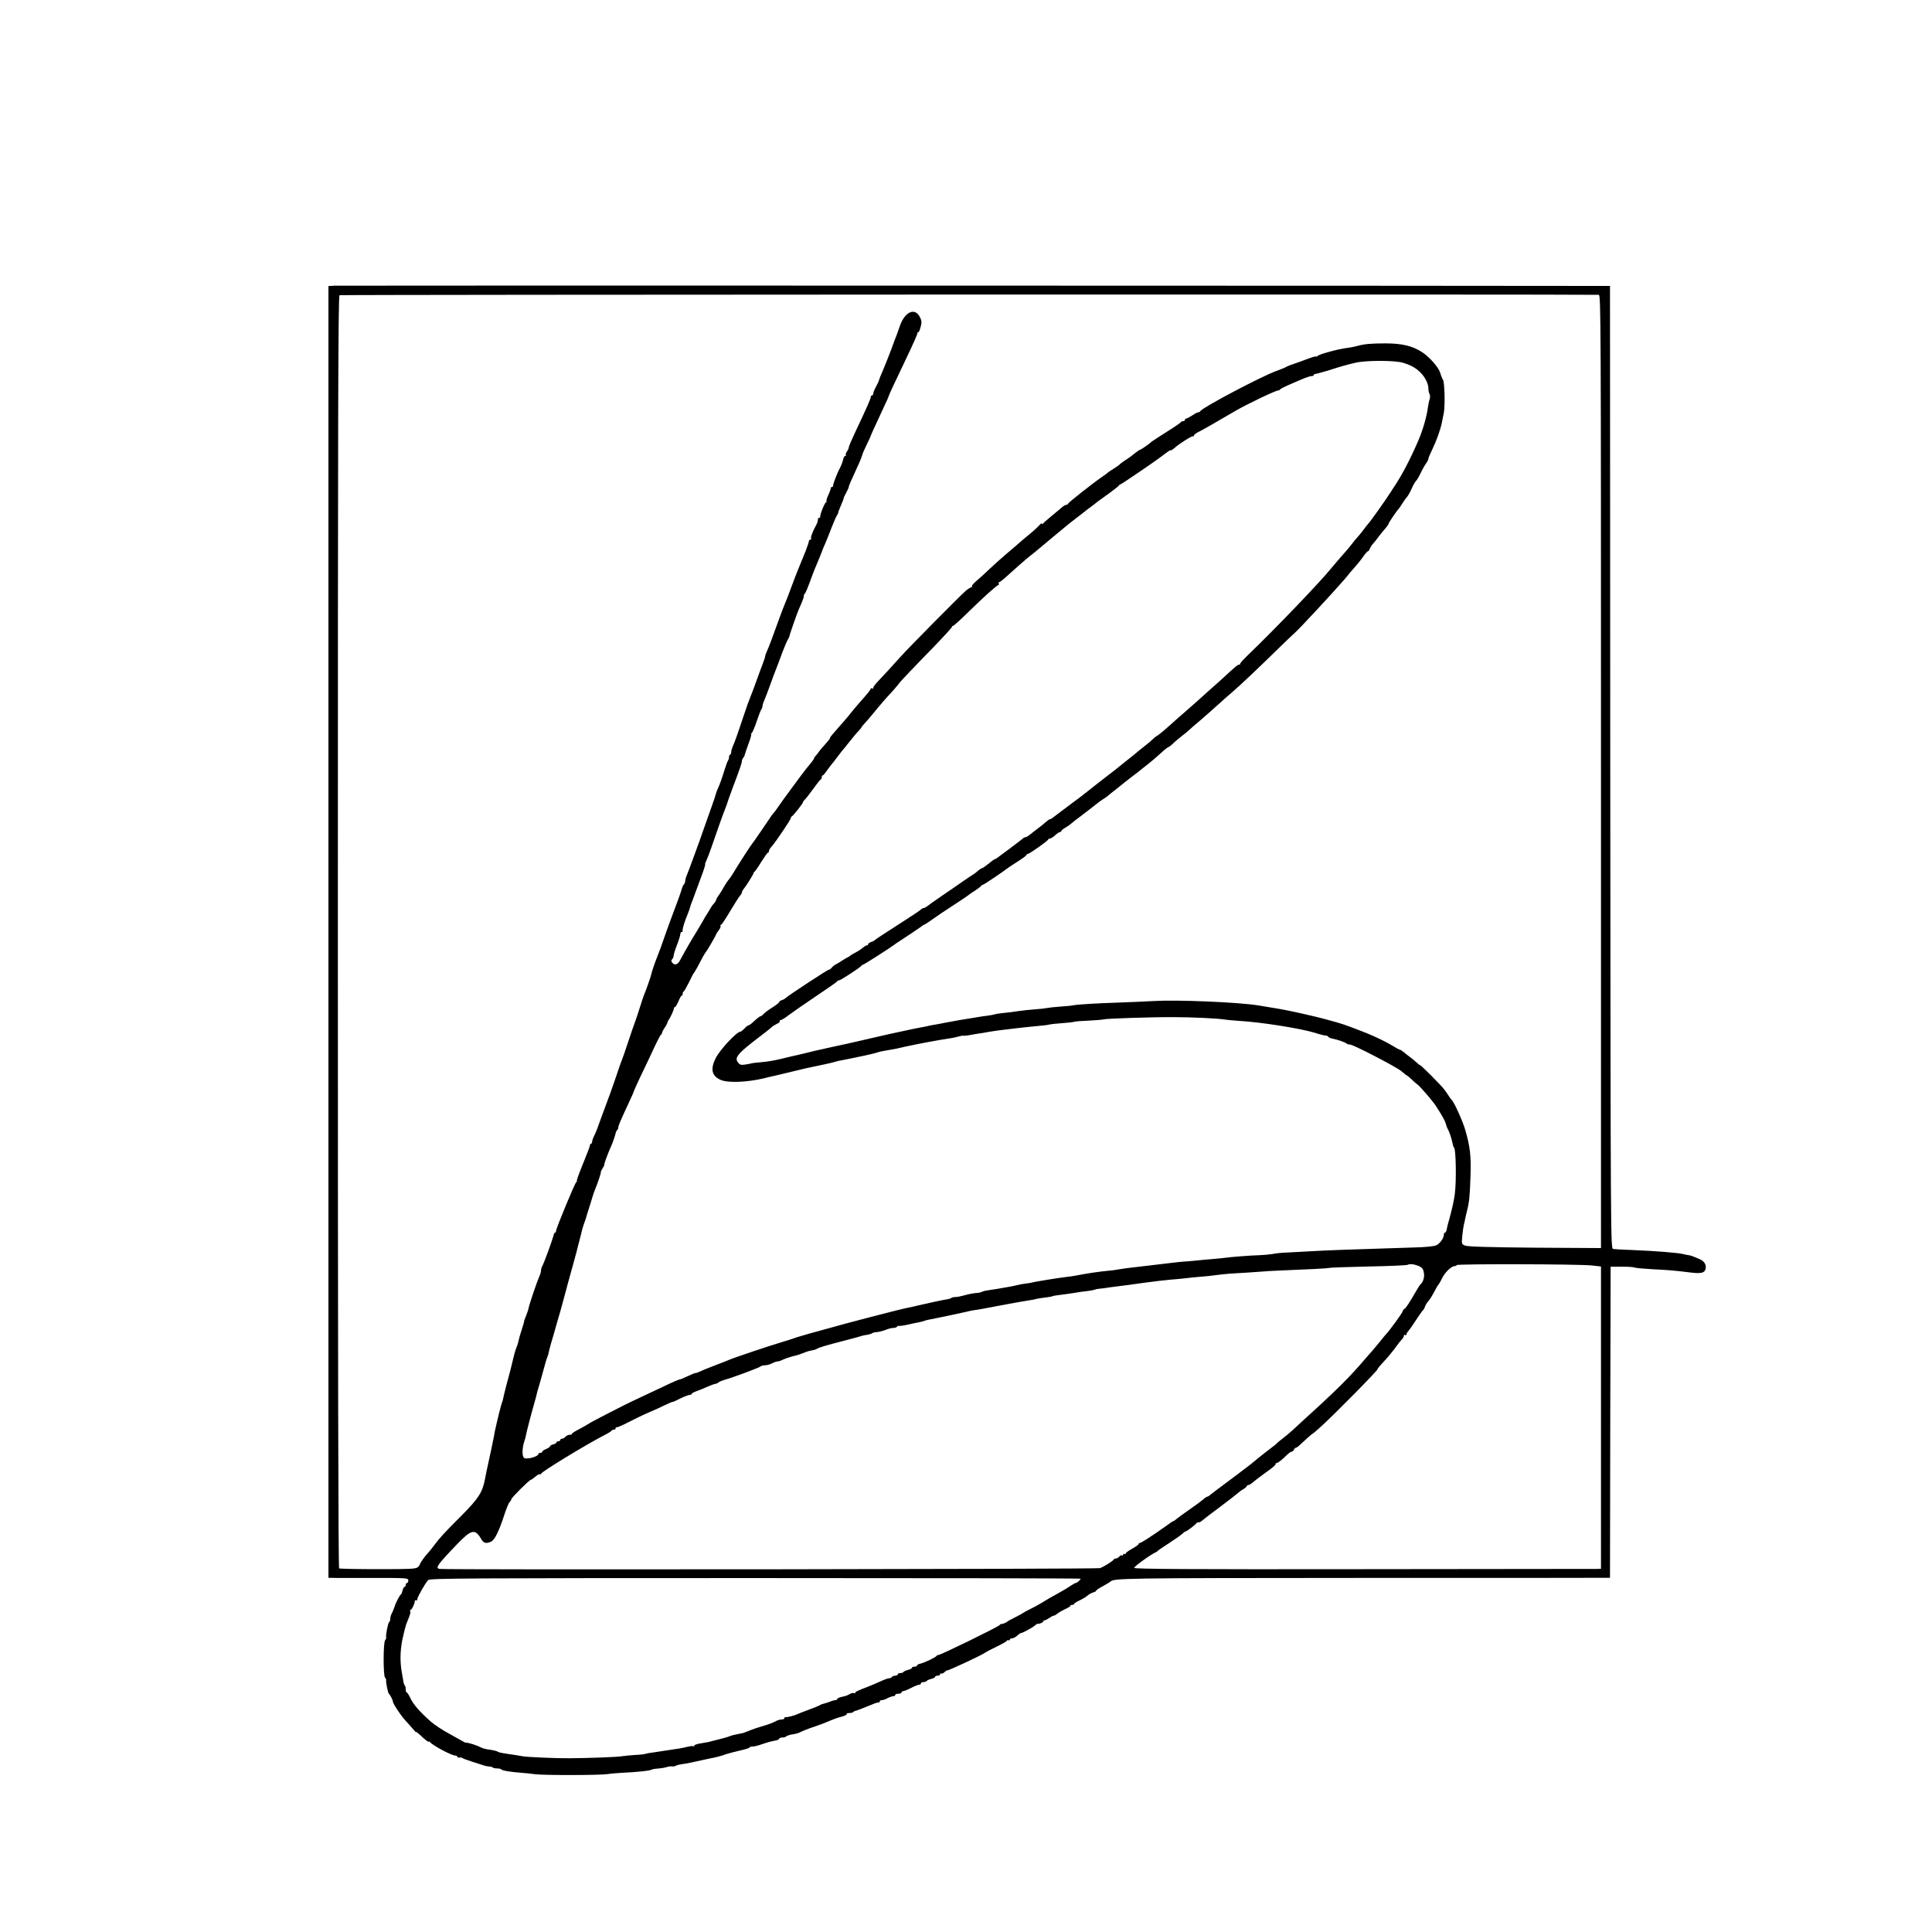 <?xml version="1.0" standalone="no"?>
<!DOCTYPE svg PUBLIC "-//W3C//DTD SVG 20010904//EN"
 "http://www.w3.org/TR/2001/REC-SVG-20010904/DTD/svg10.dtd">
<svg version="1.0" xmlns="http://www.w3.org/2000/svg"
 width="1500pt" height="1500pt" viewBox="0 0 1500 1500"
 preserveAspectRatio="xMidYMid meet">
<g transform="translate(0,1500) scale(0.1,-0.1)"
fill="#000000" stroke="none">
<path d="M2598 12782 l-48 -3 0 -5015 0 -5014 58 -1 c31 0 171 0 310 0 243 0
252 -1 252 -20 0 -10 -4 -19 -10 -19 -5 0 -10 -7 -10 -15 0 -8 -4 -15 -9 -15
-5 0 -12 -14 -16 -30 -4 -17 -10 -30 -13 -30 -6 0 -40 -65 -47 -90 -6 -18 -18
-48 -26 -62 -5 -10 -9 -27 -9 -37 0 -11 -4 -22 -9 -25 -9 -6 -27 -102 -23
-120 2 -4 -2 -14 -8 -21 -15 -18 -15 -272 -1 -289 7 -8 11 -18 9 -22 -3 -14
14 -98 21 -104 10 -8 31 -49 31 -60 0 -16 62 -110 96 -146 16 -17 41 -46 57
-64 15 -19 27 -31 27 -27 0 3 13 -6 29 -21 44 -42 71 -62 71 -54 0 4 4 2 8 -3
18 -25 167 -105 197 -105 8 0 15 -4 15 -9 0 -5 8 -8 18 -7 9 2 19 0 22 -3 3
-4 39 -17 80 -30 41 -13 82 -26 90 -29 8 -3 25 -6 37 -7 12 0 25 -4 29 -8 4
-4 20 -7 35 -7 15 0 30 -4 33 -9 6 -8 73 -19 156 -25 25 -2 72 -6 105 -11 72
-9 501 -8 563 1 24 4 74 8 110 10 114 5 217 16 227 23 6 4 30 9 54 10 24 2 54
7 66 11 13 5 31 7 41 6 11 -2 24 0 29 4 6 4 28 10 50 13 37 5 94 17 155 31 14
3 41 9 60 13 19 4 37 8 40 8 3 1 19 5 35 9 17 4 39 11 50 16 11 4 57 16 102
27 46 10 83 21 83 26 0 4 10 7 23 7 12 0 42 7 67 16 50 17 71 23 113 31 15 3
27 9 27 14 0 5 11 9 24 9 14 0 27 4 30 9 3 4 24 11 46 15 23 3 49 10 58 15 26
13 61 27 117 46 53 18 69 24 125 48 20 9 57 22 82 28 26 7 45 16 42 21 -3 4 6
8 19 8 13 0 27 3 31 7 4 5 11 8 14 9 10 1 56 19 132 50 24 11 48 18 52 16 5
-1 8 2 8 8 0 5 7 10 15 10 8 0 23 4 33 9 25 14 56 24 65 23 4 -1 7 2 7 8 0 5
11 10 25 10 14 0 25 5 25 10 0 6 6 10 13 10 6 0 34 11 61 25 27 14 55 25 63
25 7 0 13 5 13 10 0 6 9 10 19 10 11 0 22 4 26 9 3 5 19 12 35 16 17 4 30 11
30 16 0 5 9 9 20 9 11 0 20 5 20 12 0 6 3 8 7 5 3 -4 15 1 26 10 10 10 20 16
21 14 2 -6 284 125 296 139 3 3 42 23 87 45 46 22 83 44 83 48 0 5 5 5 10 2 6
-3 10 -1 10 4 0 6 8 11 18 11 10 0 29 10 42 23 14 12 25 20 25 18 0 -7 89 40
109 58 10 9 20 15 22 14 9 -4 44 10 44 18 0 5 5 9 11 9 6 0 23 9 37 19 15 10
30 18 34 17 4 0 16 6 26 15 11 9 38 24 60 35 23 10 42 21 42 26 0 4 7 8 15 8
8 0 15 3 15 8 0 4 19 16 43 27 23 11 51 28 62 38 11 10 30 20 42 23 13 4 23 9
23 13 0 5 24 21 53 36 28 16 54 31 57 34 24 28 76 29 1926 30 1033 0 1896 0
1916 1 l38 0 2 1208 3 1207 85 0 c47 1 92 -2 100 -6 8 -4 69 -9 135 -13 135
-7 174 -10 294 -25 88 -11 115 -5 123 27 8 30 -9 60 -44 75 -50 22 -71 30 -88
32 -8 1 -26 4 -40 8 -42 11 -226 25 -400 32 -69 2 -134 6 -145 8 -20 4 -20 13
-23 3740 l-2 3737 -58 0 c-622 2 -9811 4 -9844 2z m9815 -71 c16 -1 17 -184
17 -3701 l0 -3700 -512 3 c-357 3 -522 8 -542 16 -28 11 -29 12 -23 74 3 34 9
73 12 87 4 14 9 36 11 50 3 14 9 41 14 60 17 65 22 114 27 270 5 156 -3 226
-40 355 -19 68 -88 220 -106 235 -4 3 -15 18 -24 33 -10 16 -26 38 -35 50 -28
36 -179 187 -186 187 -4 0 -17 10 -30 23 -13 12 -36 31 -50 41 -15 11 -37 28
-48 38 -12 10 -25 18 -29 18 -5 0 -32 15 -61 33 -46 28 -131 69 -203 98 -76
30 -161 62 -170 64 -5 1 -17 5 -25 8 -13 5 -147 42 -190 52 -183 43 -250 57
-390 79 -14 2 -41 7 -60 10 -158 25 -626 45 -815 34 -66 -4 -187 -9 -270 -12
-159 -5 -316 -14 -351 -21 -11 -3 -56 -7 -100 -10 -43 -3 -90 -8 -104 -11 -14
-3 -54 -8 -90 -10 -36 -2 -99 -9 -140 -15 -41 -6 -95 -13 -120 -15 -25 -2 -52
-7 -60 -10 -8 -3 -33 -7 -55 -10 -22 -3 -56 -7 -75 -11 -19 -3 -44 -7 -55 -9
-25 -3 -133 -22 -200 -35 -27 -6 -63 -12 -80 -15 -16 -2 -41 -7 -55 -11 -14
-3 -32 -7 -40 -8 -15 -2 -84 -16 -170 -35 -56 -12 -63 -13 -180 -40 -52 -12
-111 -26 -130 -30 -19 -4 -69 -16 -110 -25 -41 -9 -95 -21 -120 -26 -25 -5
-81 -18 -125 -28 -128 -31 -139 -34 -159 -38 -10 -2 -54 -12 -97 -23 -43 -11
-111 -23 -151 -26 -40 -3 -80 -8 -88 -11 -8 -2 -31 -7 -50 -9 -27 -4 -38 0
-51 18 -28 37 -1 69 161 193 47 35 92 71 100 79 8 8 27 20 42 27 15 6 25 16
22 20 -3 5 0 9 7 9 7 0 35 17 63 39 28 21 123 87 211 146 88 59 163 111 166
117 3 5 9 8 12 6 7 -4 170 103 175 114 2 4 7 8 12 8 7 0 212 131 246 157 5 4
17 13 26 18 74 48 175 116 185 124 7 6 14 11 17 11 4 0 38 22 139 93 10 6 57
38 105 69 48 31 92 61 98 66 5 5 30 22 55 38 24 16 46 32 47 37 2 4 8 7 12 7
7 0 159 102 205 138 6 4 38 25 72 47 35 22 63 43 63 48 0 4 4 7 10 7 12 0 154
100 158 112 2 4 9 8 15 8 7 0 24 11 39 25 15 14 32 25 38 25 5 0 10 4 10 8 0
4 14 16 31 26 18 10 40 26 50 35 10 9 36 30 59 46 38 29 105 80 142 110 9 7
29 22 45 32 15 9 30 20 33 23 3 3 32 27 65 52 33 26 67 53 75 60 9 7 34 26 55
43 22 16 45 34 52 40 6 5 34 28 63 50 28 22 74 61 103 88 28 26 55 47 59 47 4
0 20 12 36 28 15 15 46 40 67 57 22 16 49 39 61 50 11 11 34 31 51 45 39 32
146 127 188 165 17 17 56 50 85 75 57 48 217 199 387 366 57 55 103 99 103 98
0 -1 26 25 58 58 166 175 343 369 374 413 5 5 24 28 44 50 19 22 47 57 61 78
14 20 29 37 34 37 4 0 10 8 13 18 4 10 14 27 24 38 10 10 31 37 47 59 17 22
40 51 53 65 12 14 22 28 22 32 0 8 68 108 80 118 3 3 16 22 29 43 13 21 29 43
36 50 7 8 23 36 35 63 12 27 27 54 33 59 7 6 23 33 36 60 13 28 32 62 43 77
10 14 18 31 18 37 0 6 15 41 33 78 31 64 60 146 72 203 2 14 9 45 14 70 12 55
7 245 -6 262 -5 7 -15 31 -21 53 -13 43 -82 122 -141 161 -76 49 -157 68 -286
68 -108 0 -165 -5 -217 -20 -10 -3 -30 -7 -45 -10 -93 -14 -102 -16 -193 -41
-36 -10 -68 -22 -72 -28 -4 -5 -8 -7 -8 -3 0 4 -30 -4 -67 -18 -38 -14 -88
-33 -113 -41 -25 -8 -49 -18 -55 -22 -5 -4 -39 -18 -75 -31 -121 -44 -571
-282 -591 -312 -3 -6 -10 -9 -15 -9 -5 1 -26 -10 -47 -24 -22 -14 -43 -25 -48
-25 -5 0 -9 -4 -9 -10 0 -5 -6 -10 -14 -10 -8 0 -16 -3 -18 -8 -1 -4 -52 -39
-113 -77 -60 -38 -112 -72 -115 -75 -11 -12 -79 -60 -85 -60 -4 0 -21 -11 -39
-25 -41 -33 -46 -37 -81 -59 -16 -11 -36 -25 -42 -32 -7 -7 -29 -22 -50 -35
-21 -13 -40 -26 -43 -29 -3 -4 -25 -20 -50 -37 -67 -46 -255 -194 -258 -204
-2 -5 -9 -9 -15 -9 -7 0 -23 -10 -37 -23 -14 -12 -50 -42 -80 -67 -30 -25 -58
-49 -62 -55 -5 -6 -8 -7 -8 0 0 6 -10 -1 -23 -15 -12 -14 -47 -46 -77 -70 -30
-25 -65 -54 -77 -65 -12 -11 -56 -49 -99 -85 -42 -36 -103 -90 -135 -121 -32
-31 -76 -71 -98 -89 -22 -19 -38 -37 -35 -42 3 -4 0 -8 -5 -8 -6 0 -25 -12
-43 -27 -49 -43 -446 -444 -508 -514 -60 -67 -132 -146 -180 -196 -16 -17 -30
-36 -30 -43 0 -6 -4 -8 -10 -5 -5 3 -10 3 -10 -2 0 -8 -20 -33 -98 -121 -25
-29 -49 -58 -53 -63 -7 -12 -72 -87 -133 -156 -21 -24 -36 -43 -32 -43 4 0
-10 -18 -30 -40 -20 -22 -44 -50 -53 -62 -8 -13 -21 -29 -28 -36 -7 -7 -13
-16 -13 -20 0 -4 -11 -20 -25 -37 -13 -16 -28 -34 -33 -40 -29 -36 -198 -265
-220 -299 -15 -22 -30 -43 -34 -46 -7 -6 -12 -13 -108 -155 -30 -44 -57 -82
-60 -85 -7 -6 -114 -172 -145 -225 -11 -19 -28 -44 -38 -55 -9 -11 -25 -35
-35 -53 -9 -18 -27 -46 -39 -64 -13 -17 -23 -35 -23 -40 0 -5 -8 -18 -18 -29
-10 -10 -21 -26 -25 -34 -4 -8 -16 -28 -27 -45 -11 -16 -23 -37 -27 -45 -4 -8
-28 -49 -53 -90 -42 -68 -84 -140 -130 -225 -18 -35 -42 -42 -60 -20 -10 12
-10 19 -2 27 7 7 12 19 12 28 0 9 11 45 25 81 14 35 26 74 27 86 1 12 6 19 10
17 4 -3 8 4 8 15 0 18 16 69 40 126 7 17 19 52 25 75 1 3 5 14 10 25 8 22 50
135 84 228 11 31 18 57 16 57 -3 0 1 12 9 28 7 15 25 61 39 102 56 162 86 247
105 295 11 28 20 52 20 55 1 5 12 36 41 115 53 139 71 192 71 206 0 8 5 20 10
25 6 6 12 19 14 30 3 10 16 49 30 87 14 37 22 67 18 67 -4 0 -2 4 4 8 6 4 23
45 39 92 16 47 32 89 37 94 4 6 8 16 8 24 0 8 6 28 14 45 8 18 26 66 41 107
28 78 32 88 58 155 9 22 28 74 43 115 16 41 34 84 41 95 6 11 12 22 12 25 0 9
55 167 71 205 33 74 43 101 41 109 -1 5 2 12 6 15 7 6 21 38 60 145 8 22 22
58 32 80 20 47 45 109 47 116 0 3 10 25 21 50 11 25 32 79 48 120 16 41 34 84
41 95 7 11 13 22 12 25 -1 3 9 27 20 54 12 27 22 52 22 57 0 5 9 24 20 44 11
20 20 40 20 45 0 8 11 34 82 189 11 25 21 52 23 60 2 9 17 44 34 79 17 34 31
64 31 67 0 4 33 76 106 233 19 39 34 74 34 77 0 5 46 105 116 250 82 172 108
231 106 238 -1 4 2 7 7 7 5 0 13 19 19 43 10 35 8 48 -7 77 -39 75 -117 39
-155 -72 -10 -29 -21 -62 -26 -73 -5 -11 -25 -65 -45 -120 -21 -55 -49 -125
-62 -155 -14 -30 -26 -62 -28 -70 -2 -9 -13 -33 -24 -53 -12 -21 -21 -44 -21
-52 0 -8 -4 -15 -10 -15 -5 0 -10 -6 -10 -14 0 -13 -32 -85 -126 -284 -24 -51
-44 -98 -44 -105 0 -7 -7 -22 -15 -33 -8 -12 -11 -24 -8 -28 3 -3 1 -6 -5 -6
-6 0 -14 -14 -17 -32 -4 -17 -15 -45 -24 -62 -22 -40 -56 -129 -53 -138 1 -5
-3 -8 -8 -8 -6 0 -10 -6 -10 -12 -1 -7 -9 -31 -20 -53 -10 -22 -16 -43 -14
-47 3 -5 1 -8 -3 -8 -9 0 -49 -99 -45 -112 1 -5 -3 -8 -8 -8 -6 0 -10 -7 -10
-15 0 -8 -4 -23 -9 -33 -32 -59 -47 -99 -44 -109 3 -7 0 -13 -6 -13 -6 0 -11
-6 -11 -12 0 -7 -12 -42 -26 -78 -33 -82 -39 -97 -57 -140 -8 -19 -32 -80 -52
-135 -20 -55 -43 -115 -51 -132 -8 -18 -32 -81 -53 -140 -45 -126 -68 -186
-87 -230 -8 -17 -14 -35 -14 -41 0 -5 -9 -31 -19 -58 -11 -27 -31 -83 -46
-124 -15 -41 -30 -84 -35 -95 -7 -18 -21 -52 -25 -65 -1 -3 -4 -12 -8 -20 -3
-8 -19 -55 -36 -105 -46 -139 -71 -208 -82 -230 -5 -11 -11 -30 -12 -43 0 -12
-5 -22 -9 -22 -4 0 -8 -8 -8 -18 0 -10 -4 -22 -8 -27 -4 -6 -16 -37 -26 -70
-19 -62 -41 -125 -58 -160 -5 -12 -10 -27 -12 -35 -2 -8 -6 -22 -9 -30 -3 -8
-16 -46 -30 -85 -14 -38 -38 -106 -53 -150 -16 -44 -29 -82 -30 -85 0 -3 -3
-12 -7 -20 -3 -8 -22 -60 -42 -115 -20 -55 -42 -115 -50 -133 -8 -18 -15 -41
-15 -50 0 -10 -5 -23 -10 -28 -6 -6 -12 -19 -15 -30 -2 -10 -16 -50 -30 -89
-54 -143 -97 -261 -110 -300 -12 -37 -36 -103 -55 -150 -17 -42 -41 -113 -44
-131 -4 -19 -40 -122 -56 -159 -5 -11 -20 -58 -35 -105 -15 -47 -30 -94 -35
-105 -5 -11 -27 -76 -50 -145 -23 -69 -45 -134 -50 -145 -5 -11 -23 -60 -39
-110 -28 -85 -75 -215 -126 -350 -12 -33 -25 -69 -29 -80 -4 -11 -14 -35 -23
-53 -9 -18 -16 -39 -16 -47 0 -8 -4 -15 -9 -15 -4 0 -8 -6 -8 -13 0 -7 -25
-72 -55 -145 -30 -73 -51 -132 -47 -132 4 0 2 -4 -4 -8 -11 -7 -156 -357 -157
-379 0 -7 -4 -13 -8 -13 -4 0 -10 -12 -13 -27 -8 -33 -73 -211 -87 -235 -5
-10 -9 -25 -9 -34 0 -9 -6 -30 -14 -47 -18 -40 -76 -212 -82 -242 -2 -12 -11
-40 -20 -61 -9 -22 -16 -41 -15 -44 0 -3 -8 -32 -19 -65 -11 -33 -21 -69 -23
-80 -2 -11 -7 -29 -11 -40 -16 -41 -19 -51 -32 -105 -7 -30 -17 -71 -22 -90
-18 -65 -52 -195 -55 -215 -2 -11 -6 -27 -10 -35 -7 -19 -35 -129 -40 -155 -2
-11 -7 -31 -10 -45 -4 -14 -9 -38 -11 -55 -5 -27 -29 -145 -56 -265 -5 -25
-12 -56 -14 -70 -20 -106 -49 -152 -183 -287 -135 -135 -170 -173 -218 -238
-16 -22 -37 -47 -45 -55 -19 -19 -60 -77 -60 -85 0 -4 -7 -14 -16 -22 -14 -14
-54 -16 -308 -16 -161 0 -297 3 -303 6 -7 4 -10 1626 -10 4942 0 4022 2 4937
13 4943 9 5 9673 8 9777 3z m-1522 -527 c63 -19 96 -37 134 -73 38 -36 65 -88
65 -128 0 -15 4 -34 9 -42 5 -8 5 -25 1 -40 -5 -14 -11 -44 -14 -66 -9 -71
-41 -180 -76 -260 -64 -147 -121 -255 -179 -344 -9 -13 -21 -31 -26 -40 -45
-71 -170 -247 -185 -261 -4 -3 -19 -23 -35 -45 -17 -22 -37 -47 -45 -55 -8 -8
-27 -31 -42 -51 -15 -20 -42 -52 -60 -72 -34 -38 -74 -85 -109 -127 -89 -109
-438 -472 -636 -662 -39 -37 -68 -70 -65 -73 3 -3 0 -5 -7 -5 -11 0 -27 -13
-122 -101 -16 -15 -58 -53 -95 -85 -36 -33 -81 -72 -99 -89 -18 -16 -57 -51
-86 -76 -30 -26 -68 -60 -86 -75 -71 -65 -136 -120 -151 -128 -10 -5 -24 -17
-32 -25 -8 -9 -31 -28 -50 -43 -19 -15 -48 -38 -65 -52 -16 -14 -34 -29 -40
-33 -5 -5 -32 -26 -60 -48 -75 -61 -74 -60 -165 -130 -47 -36 -101 -79 -121
-95 -20 -17 -87 -68 -150 -114 -63 -47 -119 -89 -126 -95 -7 -6 -16 -11 -20
-11 -5 0 -19 -10 -33 -22 -14 -13 -48 -40 -75 -60 -28 -21 -55 -42 -62 -48 -7
-5 -17 -10 -22 -10 -5 0 -16 -6 -23 -13 -7 -6 -51 -40 -98 -75 -47 -34 -90
-67 -97 -72 -7 -6 -15 -10 -18 -10 -4 0 -26 -16 -49 -35 -24 -19 -46 -35 -50
-35 -4 0 -14 -6 -22 -12 -28 -24 -40 -33 -57 -43 -9 -5 -42 -28 -74 -50 -32
-22 -105 -73 -163 -112 -58 -40 -110 -77 -117 -83 -7 -5 -17 -10 -22 -10 -5 0
-16 -6 -23 -13 -7 -7 -65 -46 -128 -86 -63 -41 -140 -90 -170 -110 -30 -19
-57 -38 -60 -42 -3 -3 -15 -9 -27 -13 -13 -4 -23 -12 -23 -17 0 -5 -5 -9 -10
-9 -6 0 -19 -8 -30 -17 -10 -10 -36 -27 -57 -38 -21 -11 -40 -22 -43 -26 -3
-3 -12 -9 -20 -12 -8 -4 -28 -16 -45 -27 -16 -11 -37 -23 -45 -27 -8 -3 -23
-15 -32 -25 -9 -11 -19 -18 -22 -16 -5 3 -312 -198 -334 -219 -6 -6 -21 -15
-32 -18 -11 -3 -20 -10 -20 -15 0 -4 -24 -23 -52 -41 -29 -18 -60 -41 -69 -51
-9 -10 -19 -18 -23 -18 -7 0 -24 -13 -61 -47 -13 -13 -28 -23 -33 -23 -5 0
-19 -11 -32 -25 -13 -14 -27 -25 -32 -25 -28 0 -158 -139 -191 -205 -44 -86
-31 -140 40 -170 57 -24 205 -18 338 14 22 6 60 15 85 20 25 6 92 22 150 36
58 14 116 28 130 30 57 11 176 37 190 43 8 3 24 7 35 8 27 5 88 17 100 20 6 1
46 10 90 19 44 9 87 20 95 23 20 7 19 7 75 17 69 11 70 12 144 29 84 19 273
54 331 62 25 3 59 10 76 15 18 5 36 9 40 8 5 -2 27 0 49 4 22 4 54 10 70 12
17 2 57 9 90 15 33 5 78 12 100 14 22 3 67 8 100 12 78 9 96 11 180 19 39 3
76 8 83 11 8 2 50 7 95 10 45 3 89 8 97 11 8 3 60 7 115 9 55 3 107 7 115 10
18 6 373 18 540 17 138 0 333 -9 395 -18 22 -4 74 -8 115 -11 173 -10 480 -59
590 -93 36 -12 73 -21 82 -21 9 0 18 -4 20 -9 2 -5 17 -12 33 -15 36 -6 102
-29 111 -39 4 -4 16 -7 26 -7 24 0 353 -170 396 -205 7 -5 19 -16 27 -22 7 -7
16 -13 19 -13 2 0 17 -13 33 -28 15 -15 37 -34 48 -42 21 -15 118 -128 143
-166 50 -78 73 -118 78 -142 4 -15 10 -31 14 -37 10 -15 31 -76 37 -110 3 -16
8 -32 12 -35 15 -11 19 -260 6 -360 -6 -48 -21 -114 -40 -185 -10 -33 -20 -72
-22 -87 -3 -16 -9 -28 -14 -28 -5 0 -9 -7 -9 -16 0 -26 -30 -68 -58 -82 -17
-8 -81 -15 -167 -17 -568 -18 -661 -21 -835 -31 -58 -3 -133 -7 -166 -9 -34
-1 -82 -6 -105 -11 -24 -4 -69 -8 -99 -9 -70 -2 -226 -14 -265 -20 -16 -2 -61
-7 -100 -10 -38 -3 -97 -8 -130 -12 -33 -3 -76 -7 -95 -8 -32 -2 -71 -7 -315
-36 -44 -5 -98 -11 -120 -14 -22 -3 -56 -8 -75 -11 -19 -4 -48 -8 -65 -9 -78
-7 -174 -21 -270 -40 -16 -3 -46 -7 -65 -9 -54 -6 -253 -38 -270 -44 -8 -2
-31 -6 -50 -8 -19 -2 -46 -7 -60 -11 -14 -3 -34 -8 -45 -10 -101 -18 -146 -26
-180 -30 -22 -3 -44 -8 -50 -12 -5 -4 -27 -9 -49 -10 -21 -2 -59 -9 -85 -17
-25 -7 -58 -14 -72 -14 -14 0 -29 -3 -33 -7 -3 -4 -17 -8 -29 -10 -24 -3 -125
-24 -227 -48 -36 -9 -76 -18 -90 -20 -48 -9 -492 -124 -615 -160 -27 -8 -93
-26 -145 -40 -52 -15 -104 -30 -115 -35 -11 -4 -54 -18 -95 -30 -119 -36 -375
-122 -415 -140 -11 -5 -63 -25 -115 -45 -52 -20 -103 -41 -112 -46 -10 -5 -22
-9 -28 -9 -6 0 -33 -11 -62 -25 -28 -14 -56 -25 -61 -25 -5 0 -37 -13 -71 -29
-286 -134 -349 -164 -406 -194 -36 -18 -103 -53 -150 -77 -47 -24 -87 -47 -90
-50 -3 -3 -31 -18 -62 -35 -32 -16 -58 -33 -58 -37 0 -5 -8 -8 -19 -8 -10 0
-24 -7 -31 -15 -7 -8 -19 -15 -26 -15 -8 0 -14 -4 -14 -10 0 -5 -7 -10 -15
-10 -8 0 -15 -4 -15 -9 0 -5 -11 -12 -25 -15 -14 -4 -25 -10 -25 -15 0 -5 -13
-14 -30 -21 -17 -7 -30 -16 -30 -21 0 -5 -7 -9 -15 -9 -8 0 -15 -4 -15 -9 0
-19 -89 -44 -110 -31 -19 12 -17 83 4 140 3 8 8 26 10 40 6 30 36 147 64 245
11 39 20 72 20 75 0 3 3 12 5 20 13 42 38 131 51 180 8 30 18 66 24 80 5 14
10 27 10 30 0 6 20 83 32 120 4 14 13 45 20 70 7 25 16 56 20 70 8 25 27 91
56 200 8 30 19 71 24 90 25 88 62 226 66 240 2 8 10 42 19 75 9 33 20 76 24
95 5 19 13 46 19 60 5 14 11 30 12 35 4 16 8 28 23 75 8 25 20 63 26 85 7 22
16 49 21 60 20 47 49 135 45 135 -3 0 3 12 12 27 10 15 16 29 15 30 -4 4 28
90 60 161 10 24 21 57 25 73 3 16 10 32 14 35 5 3 9 12 9 19 0 14 16 52 86
202 19 40 34 75 34 78 0 3 24 56 53 118 30 61 76 159 103 217 27 58 52 107 57
108 4 2 7 8 7 14 0 5 9 22 19 37 11 15 21 34 23 42 2 8 5 16 8 19 11 11 45 84
42 92 -1 4 2 8 7 8 5 0 17 20 28 45 10 25 21 45 26 45 4 0 7 6 7 14 0 8 3 16
8 18 4 2 23 35 42 73 18 39 36 72 40 75 5 5 37 63 69 125 9 16 19 32 22 35 8
7 79 130 79 136 0 3 9 17 20 31 11 14 17 29 14 34 -3 5 -1 9 4 9 5 0 37 48 72
108 35 59 70 113 77 120 7 7 13 18 13 23 0 5 5 15 10 22 19 22 80 119 80 127
0 5 4 10 8 12 4 2 28 36 52 76 25 39 48 72 52 72 5 0 8 6 8 13 0 7 10 24 23
37 32 37 147 207 147 219 0 5 3 11 8 13 11 5 87 101 87 111 0 4 5 11 10 15 6
4 35 41 65 82 29 41 57 77 62 78 4 2 8 10 8 18 0 8 3 14 8 14 4 0 18 17 32 37
14 20 30 41 35 47 6 6 24 29 40 51 17 22 35 45 40 52 6 6 33 40 60 74 28 35
60 74 73 86 12 13 22 26 22 28 0 3 8 13 18 23 21 22 52 59 112 132 25 30 56
66 70 81 29 30 90 100 90 103 0 4 103 113 266 280 83 86 149 158 146 161 -3 3
0 5 6 5 6 0 62 51 125 113 116 113 211 199 228 205 5 2 7 8 3 13 -3 5 -1 9 3
9 5 0 25 15 45 33 77 70 164 146 193 169 17 12 41 33 55 44 31 27 241 201 255
212 20 15 100 77 115 89 8 7 33 26 55 42 22 17 45 34 50 39 6 4 44 32 85 61
41 30 77 58 78 63 2 4 7 8 12 8 6 0 250 166 305 207 64 49 85 63 85 57 0 -4
12 4 28 17 34 32 134 95 144 92 5 -2 8 1 8 7 0 5 17 18 38 28 34 17 168 94
282 161 89 52 318 162 336 160 4 0 10 3 13 8 3 4 29 18 56 30 28 12 76 33 109
47 32 14 67 26 77 26 11 0 19 4 19 8 0 5 6 9 13 9 6 0 50 12 97 26 110 35 142
44 215 61 79 19 303 19 366 0z m121 -7012 c31 -13 40 -25 44 -64 4 -28 -10
-66 -26 -78 -4 -3 -18 -24 -31 -47 -58 -100 -83 -139 -96 -146 -7 -4 -13 -13
-13 -19 0 -9 -110 -160 -130 -178 -3 -3 -23 -27 -45 -55 -22 -27 -47 -57 -55
-66 -8 -9 -34 -38 -57 -65 -120 -142 -230 -251 -482 -479 -24 -22 -61 -56 -82
-76 -22 -20 -56 -49 -76 -64 -21 -16 -42 -33 -48 -39 -5 -7 -28 -25 -50 -41
-22 -17 -48 -37 -58 -45 -10 -8 -28 -23 -40 -32 -12 -10 -35 -29 -52 -43 -26
-21 -156 -119 -268 -202 -21 -15 -44 -34 -52 -40 -7 -7 -17 -13 -22 -13 -4 0
-19 -10 -33 -23 -14 -12 -61 -47 -105 -77 -44 -30 -88 -63 -99 -72 -11 -10
-23 -18 -26 -18 -4 0 -29 -17 -57 -38 -28 -20 -59 -42 -70 -49 -10 -7 -42 -28
-72 -48 -29 -19 -57 -35 -62 -35 -5 0 -9 -4 -9 -8 0 -5 -22 -21 -50 -36 -27
-15 -50 -32 -50 -37 0 -6 -4 -7 -10 -4 -5 3 -10 1 -10 -5 0 -6 -4 -9 -9 -6 -5
3 -14 -1 -21 -9 -7 -8 -18 -15 -25 -15 -8 0 -15 -3 -17 -7 -5 -12 -80 -59
-108 -68 -24 -8 -5081 -14 -5127 -6 -36 6 -16 34 137 193 109 114 139 120 185
41 20 -35 39 -40 78 -22 28 13 61 80 103 209 15 46 33 91 41 98 7 7 13 17 13
22 0 11 140 150 150 150 4 0 20 11 35 24 16 14 32 23 36 20 4 -2 9 0 11 5 6
17 346 224 493 300 28 14 52 29 53 33 2 5 10 8 18 8 8 0 14 5 14 12 0 6 3 9 6
6 3 -3 47 16 97 42 51 26 121 60 157 75 36 15 91 40 123 56 31 15 57 26 57 24
0 -2 27 9 59 26 33 16 67 29 75 29 9 0 16 4 16 8 0 4 17 14 38 21 20 7 57 22
81 33 25 11 54 22 65 24 11 2 22 7 25 11 3 5 24 13 46 20 63 17 269 94 280
104 5 5 20 9 35 9 14 0 38 7 54 15 15 8 35 15 42 15 8 0 22 4 32 9 21 11 81
31 107 36 18 4 33 9 90 31 11 4 31 9 45 11 13 2 29 8 35 12 12 9 76 28 225 66
58 15 112 30 120 33 8 3 28 7 45 9 16 3 32 8 35 11 3 4 21 9 40 10 19 2 50 10
69 18 18 8 44 14 57 14 12 0 26 5 29 10 4 6 10 8 13 6 4 -2 37 2 72 10 36 8
76 17 90 19 14 3 32 8 40 11 8 3 26 8 40 10 60 11 276 57 290 61 8 3 30 7 47
10 18 2 54 8 80 13 68 14 310 58 358 65 22 3 46 8 54 11 8 2 37 7 65 10 28 3
54 8 58 10 4 3 29 7 55 10 27 3 75 10 108 15 33 6 80 13 105 15 25 3 52 8 60
11 8 4 26 7 40 8 14 1 48 5 75 10 28 4 66 9 85 11 19 2 103 13 185 25 83 11
175 22 205 24 30 2 79 7 109 10 30 4 77 9 105 11 54 4 95 8 186 20 30 3 83 8
116 9 34 2 104 6 155 10 52 4 123 9 159 10 230 9 387 17 399 21 8 3 146 7 305
11 160 3 297 9 305 13 16 9 47 6 83 -8z m1346 3 l72 -8 0 -1173 0 -1174 -32
-1 c-18 0 -833 -1 -1810 -2 -1363 -2 -1779 1 -1782 10 -4 9 131 106 169 122 6
2 12 7 15 11 3 4 44 32 91 62 47 31 93 63 101 72 9 9 19 16 23 16 8 0 79 53
83 63 2 4 10 7 17 7 8 0 20 6 27 13 7 7 67 53 133 102 66 49 129 98 140 108
11 10 32 26 48 35 15 9 27 20 27 24 0 4 6 8 13 8 6 0 26 13 43 28 17 15 63 49
102 77 39 27 68 53 66 57 -3 5 0 8 5 8 11 0 45 26 87 68 13 12 28 22 34 22 6
0 13 7 16 15 4 8 10 15 15 15 5 0 17 8 27 18 41 39 102 93 102 90 0 -2 30 23
67 57 102 92 450 445 438 445 -4 0 32 42 85 99 8 9 28 35 45 56 34 47 45 61
63 80 6 7 12 19 12 25 0 6 5 8 10 5 6 -3 10 -1 10 5 0 6 6 17 13 24 6 8 17 22
24 32 46 70 87 130 93 134 4 3 10 14 14 26 3 11 14 29 24 40 15 17 32 44 66
109 6 11 14 22 17 25 3 3 14 23 25 45 21 45 71 94 97 95 9 0 17 4 17 8 0 10
951 8 1048 -3z m-3968 -2432 c0 -8 -28 -33 -37 -33 -5 0 -25 -11 -45 -25 -20
-14 -59 -37 -85 -51 -67 -37 -92 -51 -138 -80 -22 -13 -60 -34 -85 -46 -25
-12 -47 -24 -50 -27 -3 -3 -32 -19 -65 -36 -33 -16 -62 -32 -65 -36 -6 -6 -37
-19 -46 -18 -4 0 -10 -3 -13 -8 -10 -14 -463 -235 -477 -233 -4 1 -10 -2 -13
-7 -9 -12 -91 -51 -123 -59 -16 -3 -28 -10 -28 -15 0 -5 -9 -9 -20 -9 -11 0
-20 -4 -20 -9 0 -5 -13 -12 -30 -16 -16 -4 -32 -11 -35 -16 -4 -5 -15 -9 -26
-9 -10 0 -19 -4 -19 -10 0 -5 -9 -10 -19 -10 -11 0 -23 -4 -26 -10 -3 -5 -13
-10 -22 -10 -9 0 -39 -11 -67 -24 -28 -13 -69 -30 -91 -39 -89 -34 -105 -42
-105 -50 0 -5 -4 -5 -10 -2 -5 3 -20 0 -32 -7 -26 -14 -22 -13 -65 -23 -18 -4
-33 -11 -33 -16 0 -5 -6 -9 -14 -9 -8 0 -27 -5 -43 -12 -15 -6 -37 -13 -47
-15 -11 -2 -24 -7 -30 -12 -6 -4 -45 -20 -86 -35 -41 -15 -82 -31 -90 -35 -19
-10 -82 -26 -92 -23 -5 1 -8 -2 -8 -8 0 -5 -9 -10 -20 -10 -11 0 -28 -4 -38
-9 -32 -17 -67 -30 -122 -46 -30 -9 -64 -20 -75 -25 -19 -8 -54 -21 -65 -25
-3 -1 -23 -5 -45 -9 -22 -4 -49 -11 -60 -16 -20 -8 -72 -22 -130 -36 -16 -4
-32 -8 -35 -9 -3 -1 -29 -5 -57 -10 -29 -4 -53 -12 -53 -18 0 -6 -2 -8 -6 -5
-3 3 -22 2 -42 -3 -20 -5 -53 -12 -72 -15 -19 -3 -64 -10 -100 -15 -36 -6 -83
-13 -105 -16 -22 -2 -47 -7 -55 -10 -8 -3 -41 -7 -73 -8 -32 -2 -80 -6 -105
-10 -42 -7 -258 -15 -412 -16 -101 -1 -325 9 -360 15 -19 4 -48 8 -65 11 -91
13 -121 18 -130 25 -5 4 -32 11 -59 15 -27 3 -56 10 -65 15 -42 21 -103 41
-126 40 -3 0 -22 10 -42 22 -21 12 -57 31 -79 44 -57 30 -124 75 -151 99 -91
82 -133 131 -158 183 -11 23 -23 42 -27 42 -5 0 -8 10 -8 23 0 13 -3 27 -7 31
-4 3 -8 14 -10 24 -1 9 -8 46 -14 82 -16 90 -12 187 14 290 2 8 7 29 11 45 4
17 11 39 16 50 4 11 13 33 19 48 6 16 9 33 6 38 -4 5 -3 9 2 9 9 0 33 48 33
68 0 7 5 10 10 7 6 -3 10 1 10 9 0 17 63 127 85 149 13 13 341 15 2540 15
1389 0 2525 -2 2525 -5z"/>
</g>
</svg>
